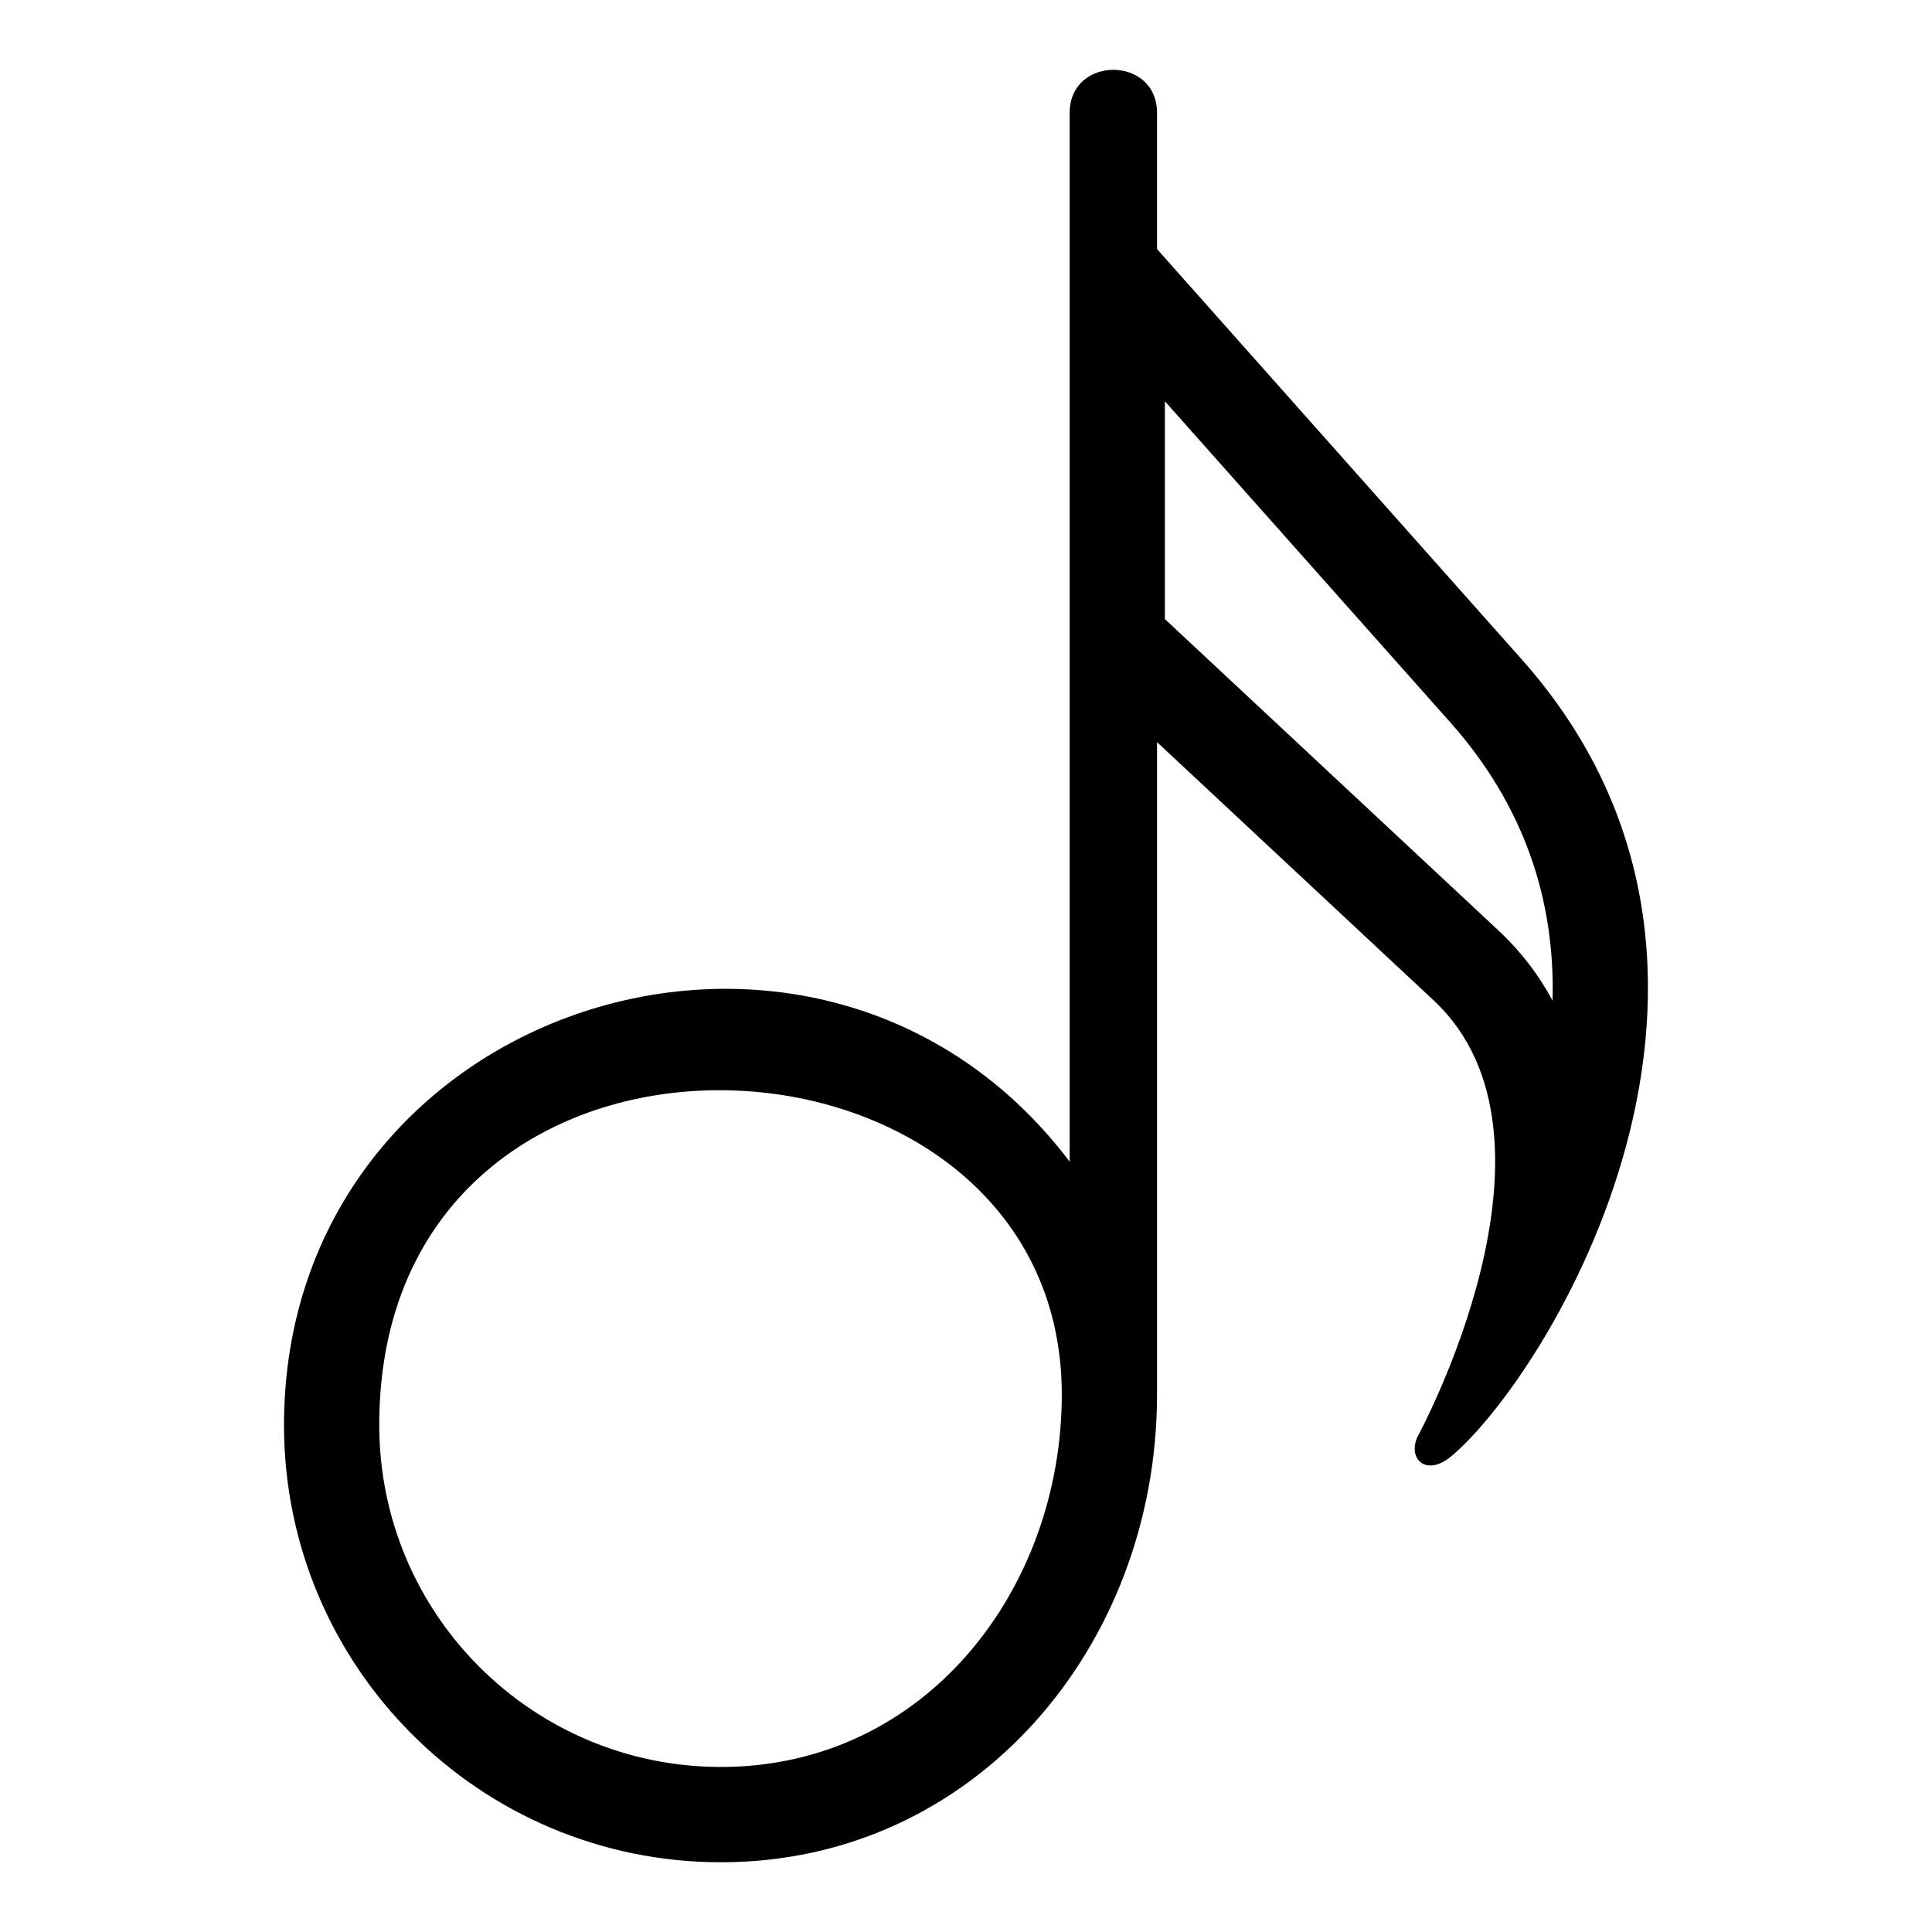 <?xml version="1.0" encoding="UTF-8"?>
<!-- Uploaded to: ICON Repo, www.svgrepo.com, Generator: ICON Repo Mixer Tools -->
<svg fill="#000000" width="800px" height="800px" version="1.1" viewBox="144 144 512 512" xmlns="http://www.w3.org/2000/svg">
 <path d="m427.47 451.82v-277.89c0-15.234 23.156-15.234 23.156 0v36.078l96.641 108.73c73.441 82.617 6.801 189.97-18.727 211.24-6.5 5.394-11.516 0.785-8.934-5.125 0 0 43.379-79.273 4.309-115.76l-73.289-68.422v172.88c0 66.609-48.199 123.97-115.54 123.97-63.965 0-115.82-51.859-115.82-115.82 0-111.53 141.97-157.3 208.2-69.859zm127.97-42.668c0.727-26.707-7.586-51.75-27.039-73.652l-75.691-85.156v57.723l88.434 82.555c5.969 5.578 10.688 11.805 14.297 18.531zm-310.93 112.53c0 50.043 40.535 90.582 90.582 90.582 54.172 0 90.293-47.098 90.293-98.727-0.016-104.3-180.88-113.39-180.88 8.148z" fill-rule="evenodd"/>
</svg>